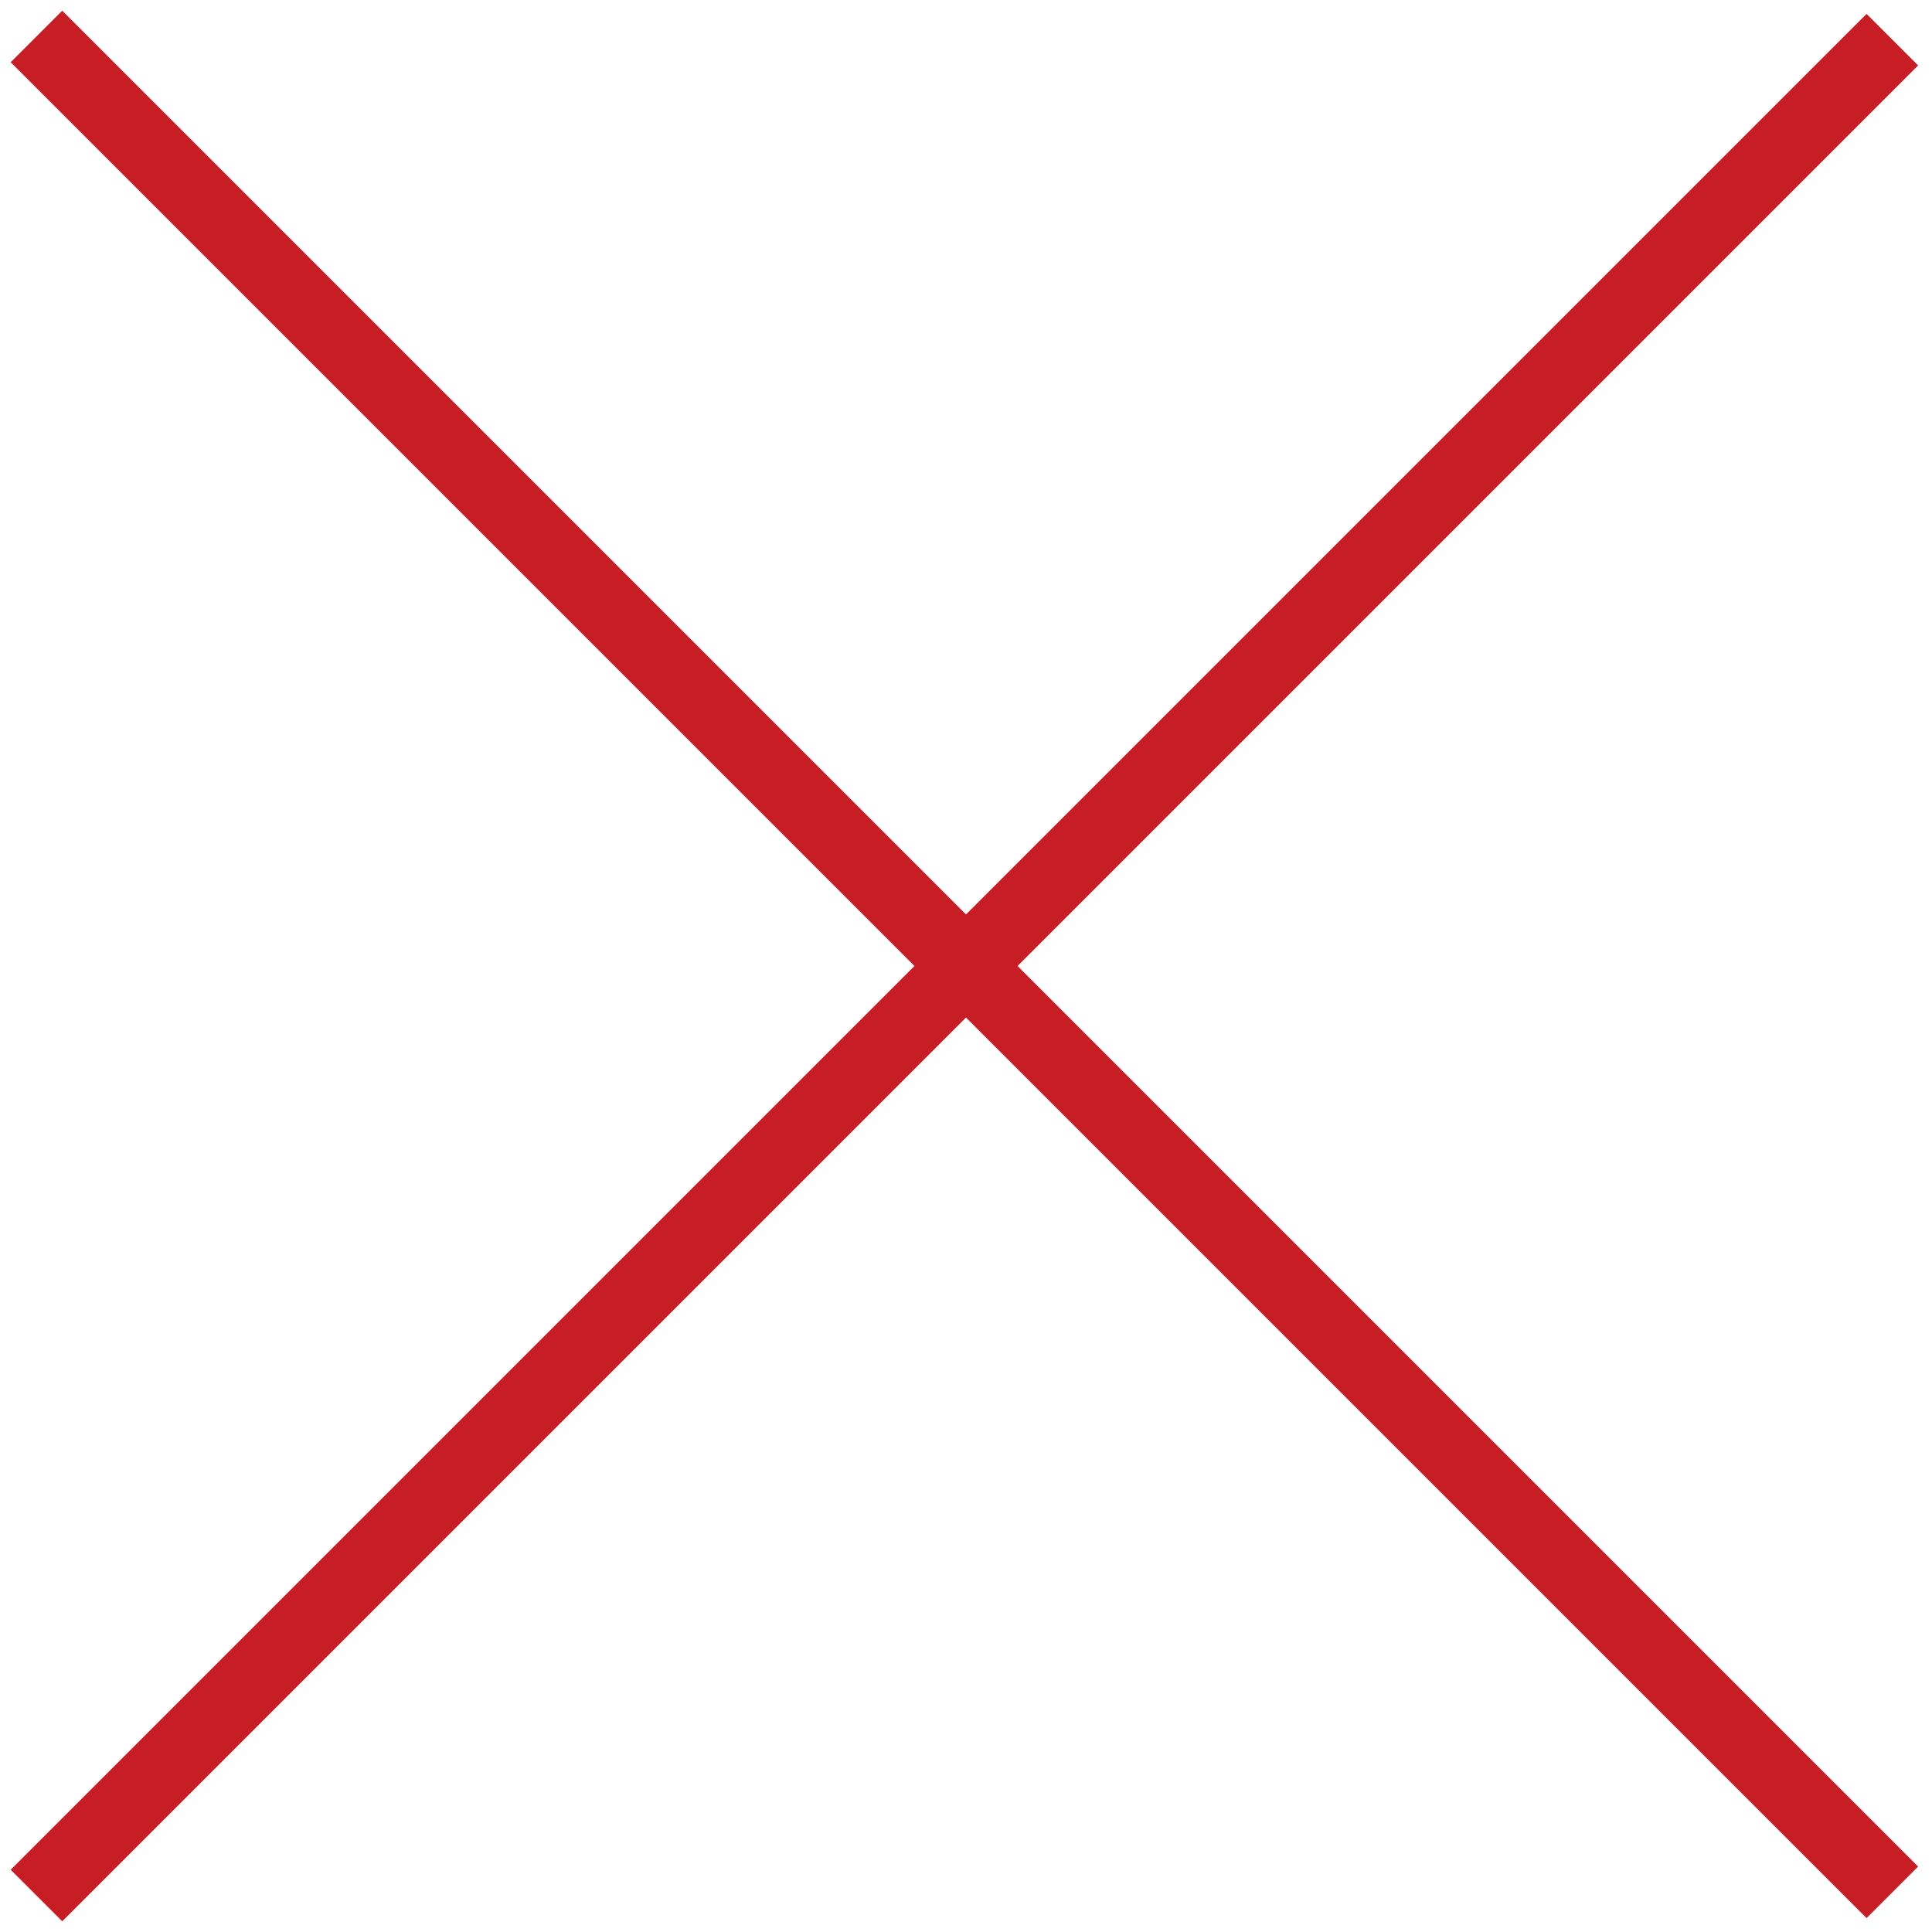 <?xml version="1.0" encoding="UTF-8"?> <svg xmlns="http://www.w3.org/2000/svg" width="53" height="53" viewBox="0 0 53 53" fill="none"> <path d="M1 52L51.912 1.088" stroke="#C71D24" stroke-width="2"></path> <path d="M1 1L51.912 51.912" stroke="#C71D24" stroke-width="2"></path> </svg> 
